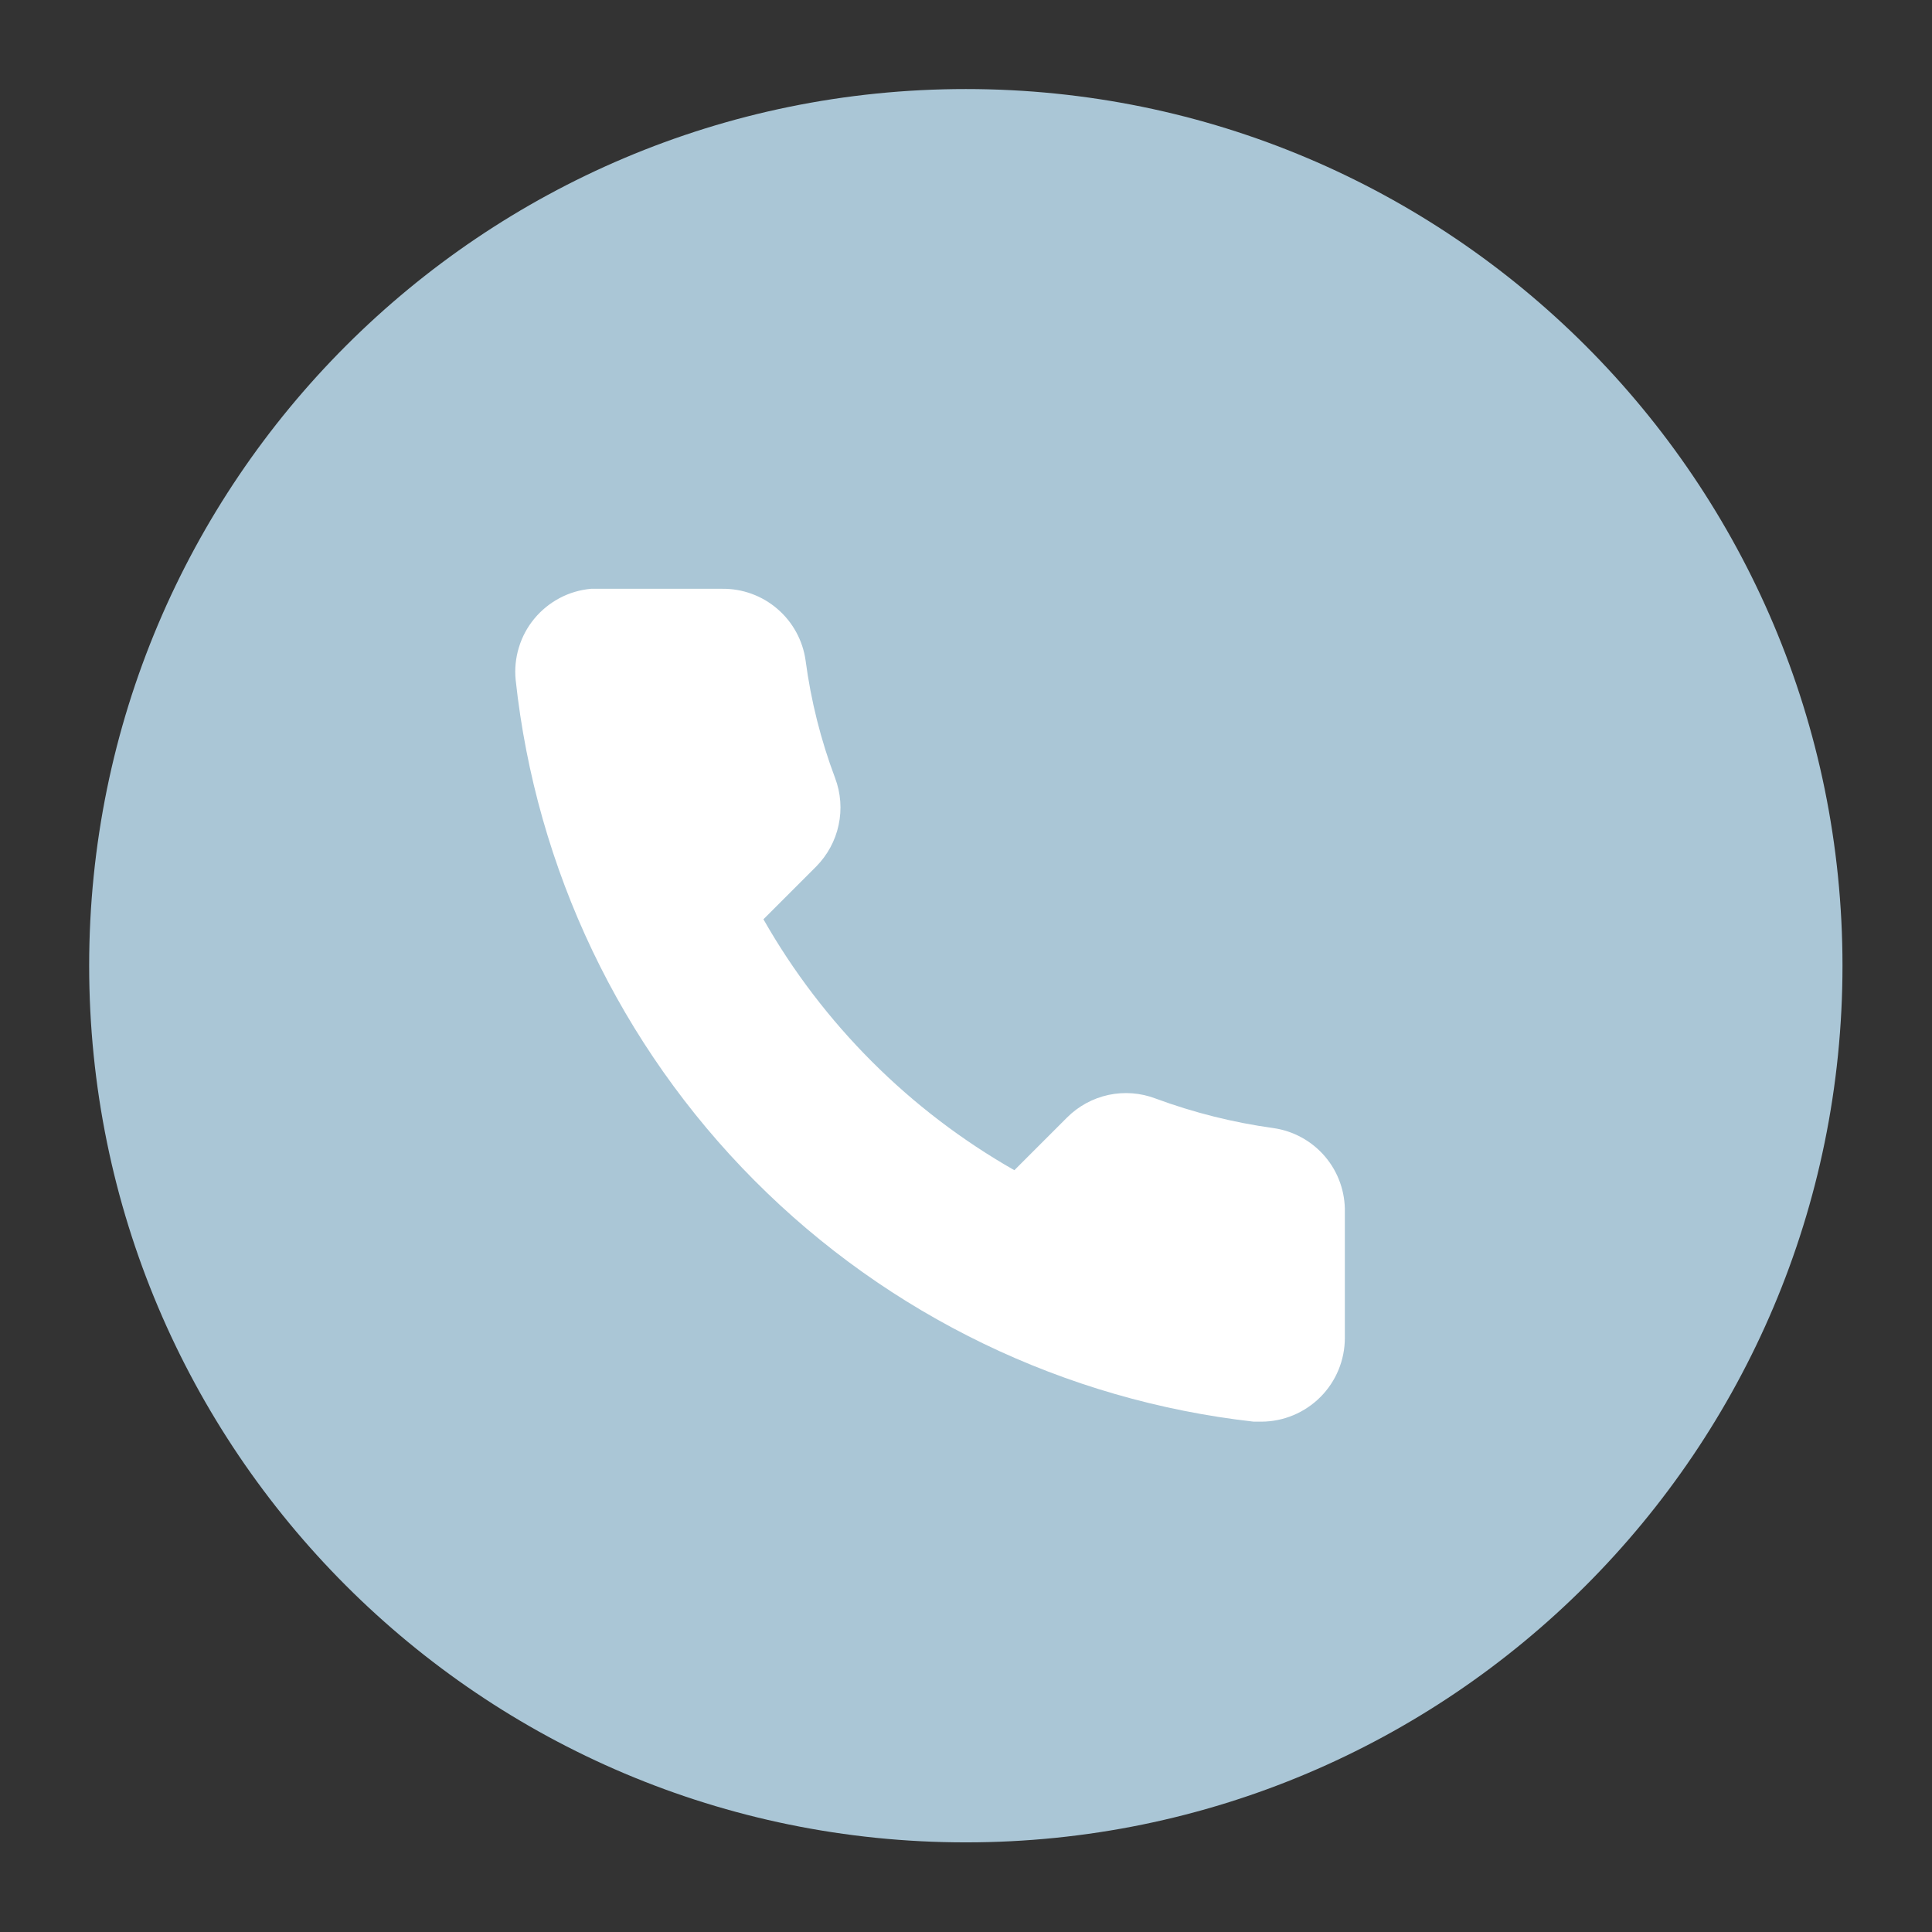 <svg width="33" height="33" viewBox="0 0 33 33" fill="none" xmlns="http://www.w3.org/2000/svg">
<rect x="0" y="0" width="33" height="33" fill="#333333" stroke="none"/>
<path d="M16.497 31.469C24.767 31.469 31.471 24.765 31.471 16.495C31.471 8.225 24.767 1.521 16.497 1.521C8.227 1.521 1.523 8.225 1.523 16.495C1.523 24.765 8.227 31.469 16.497 31.469Z" fill="#AAC6D6"/>
<path d="M22.971 20.709V22.852C22.971 23.23 22.822 23.593 22.555 23.861C22.288 24.129 21.927 24.281 21.549 24.283H21.413C18.185 23.919 15.177 22.466 12.886 20.163C10.594 17.86 9.156 14.845 8.808 11.614C8.789 11.427 8.808 11.239 8.863 11.059C8.917 10.879 9.007 10.712 9.127 10.567C9.247 10.422 9.394 10.303 9.56 10.215C9.726 10.127 9.908 10.074 10.095 10.057H12.337C12.683 10.053 13.018 10.176 13.279 10.401C13.541 10.626 13.712 10.939 13.76 11.281C13.851 11.968 14.02 12.641 14.264 13.289C14.361 13.546 14.382 13.825 14.324 14.093C14.267 14.361 14.133 14.607 13.94 14.802L13.04 15.702C14.057 17.49 15.538 18.97 17.326 19.988L18.226 19.088C18.42 18.894 18.666 18.76 18.934 18.702C19.203 18.645 19.482 18.666 19.739 18.764C20.388 19.004 21.061 19.173 21.747 19.268C22.092 19.316 22.407 19.49 22.633 19.755C22.859 20.021 22.979 20.36 22.971 20.709Z" fill="white"/>
</svg>
